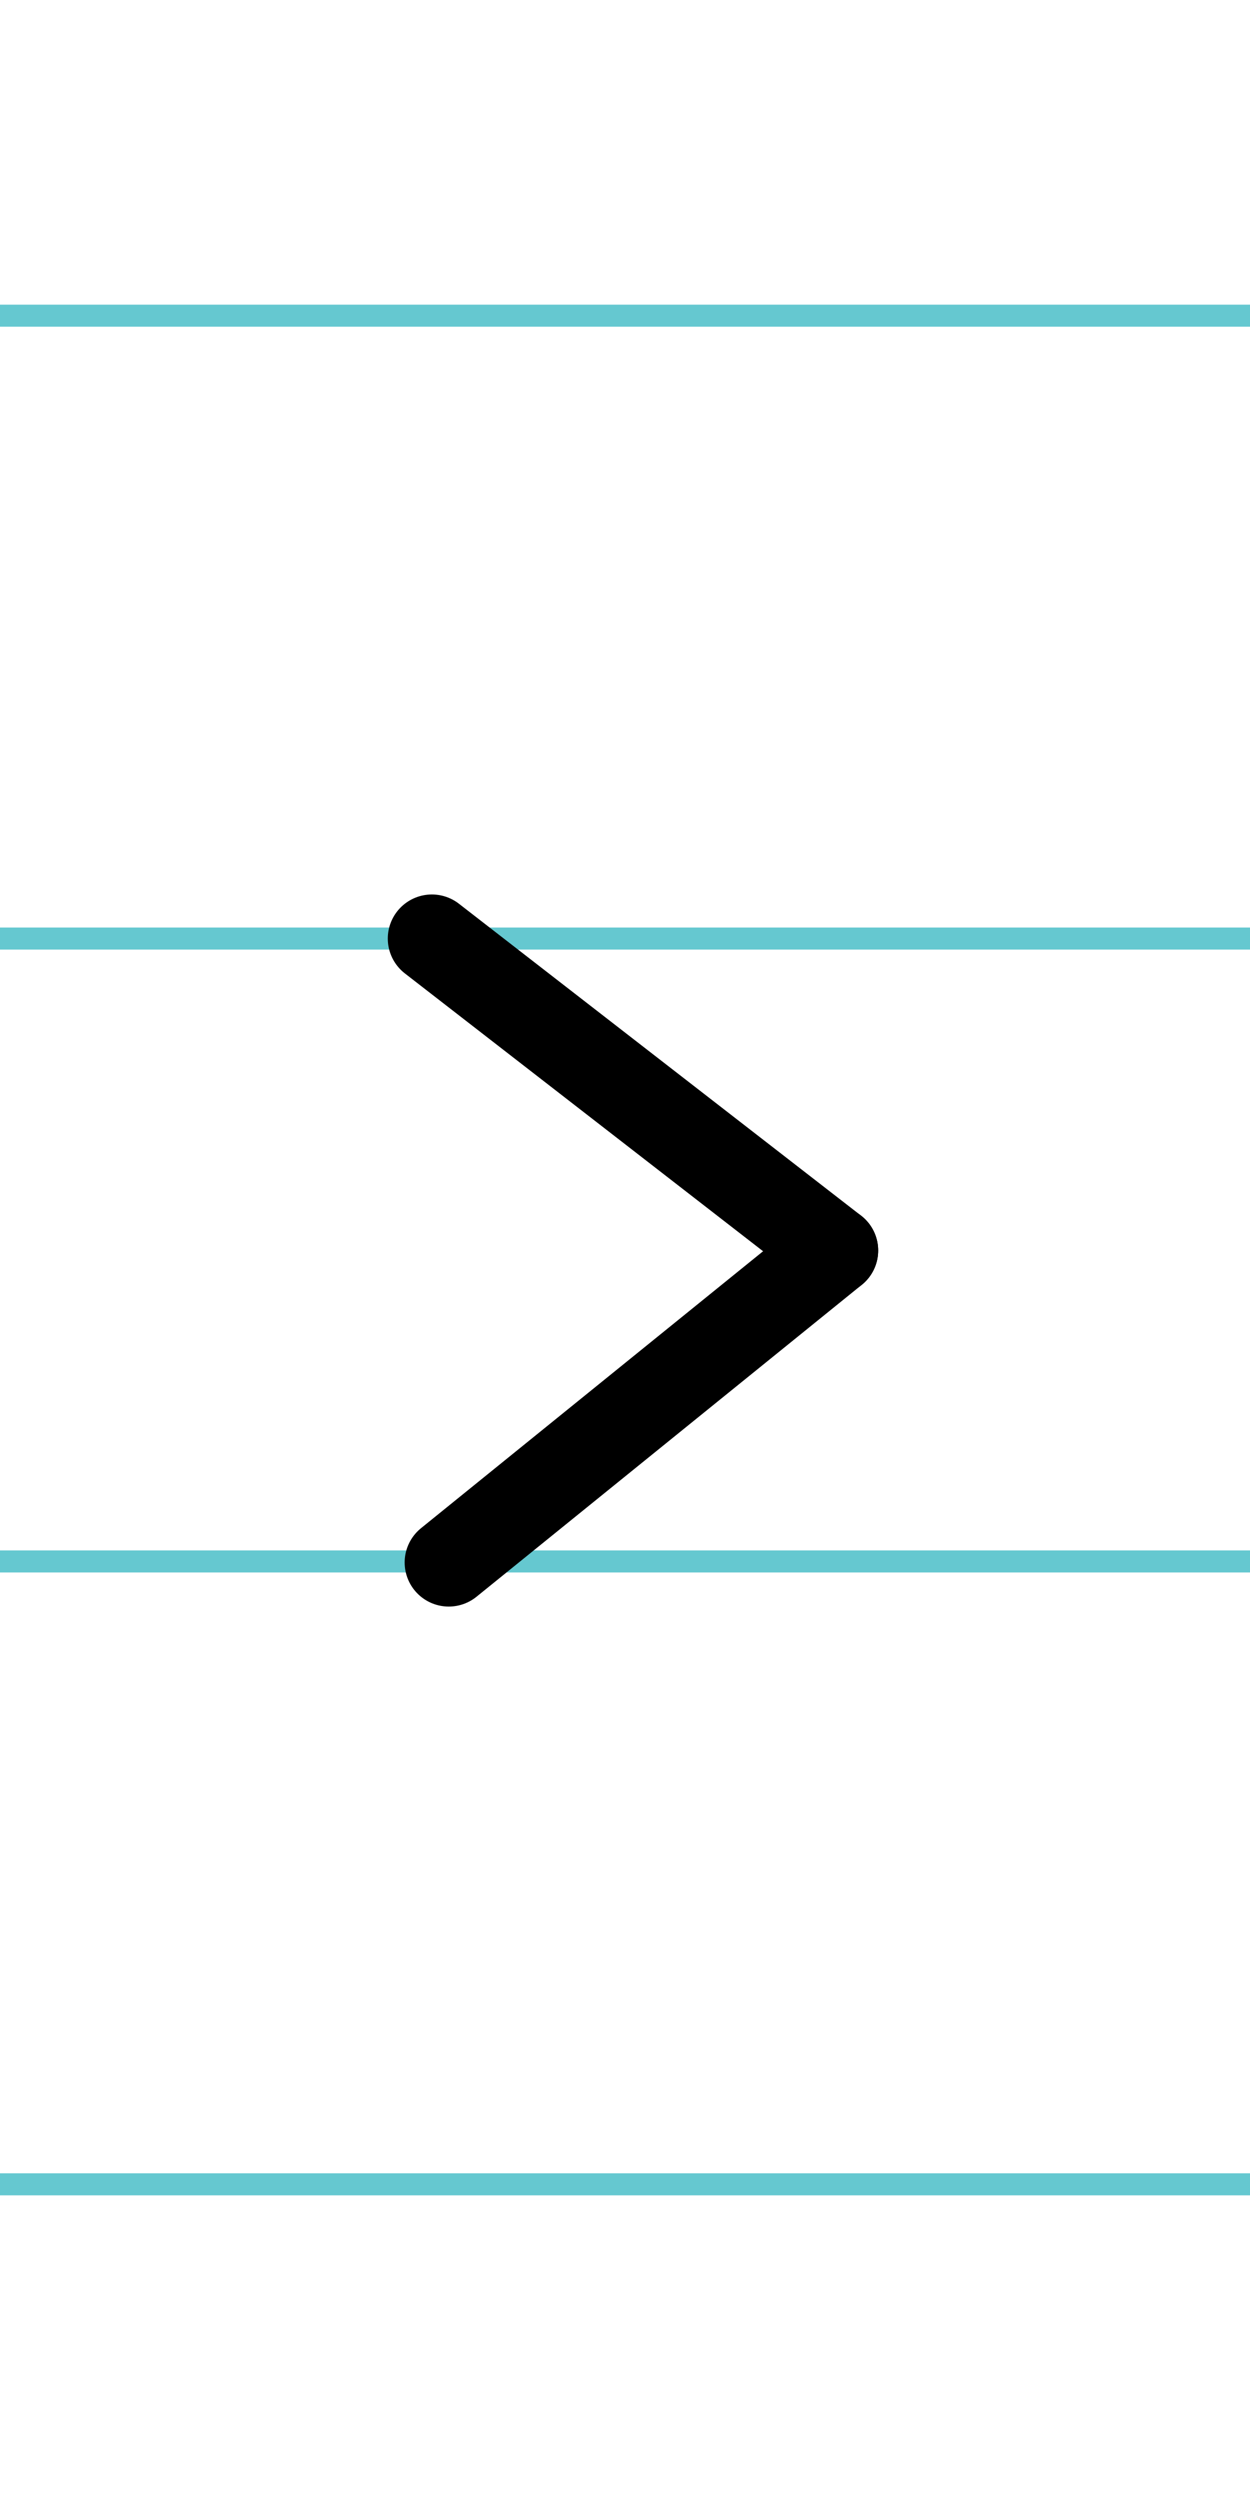 <?xml version="1.0" encoding="UTF-8"?>
<svg xmlns="http://www.w3.org/2000/svg" width="20mm" height="40mm" viewBox="0 0 56.693 113.386">
  <g id="a" data-name="Ebene_1">
    <line x1="-137.781" y1="14.318" x2="1498.438" y2="14.318" fill="none" stroke="#65c8d0" stroke-miterlimit="10"/>
    <line x1="-137.781" y1="42.568" x2="1498.438" y2="42.568" fill="none" stroke="#65c8d0" stroke-miterlimit="10"/>
    <line x1="-137.781" y1="70.818" x2="1498.438" y2="70.818" fill="none" stroke="#65c8d0" stroke-miterlimit="10"/>
    <line x1="-137.781" y1="99.068" x2="1498.438" y2="99.068" fill="none" stroke="#65c8d0" stroke-miterlimit="10"/>
  </g>
  <g id="b" data-name="Ebene_2">
    <g>
      <line x1="19.588" y1="42.568" x2="37.829" y2="56.716" fill="none" stroke="#000" stroke-linecap="round" stroke-miterlimit="10" stroke-width="4"/>
      <line x1="37.829" y1="56.716" x2="20.353" y2="70.865" fill="none" stroke="#000" stroke-linecap="round" stroke-miterlimit="10" stroke-width="4"/>
    </g>
  </g>
</svg>